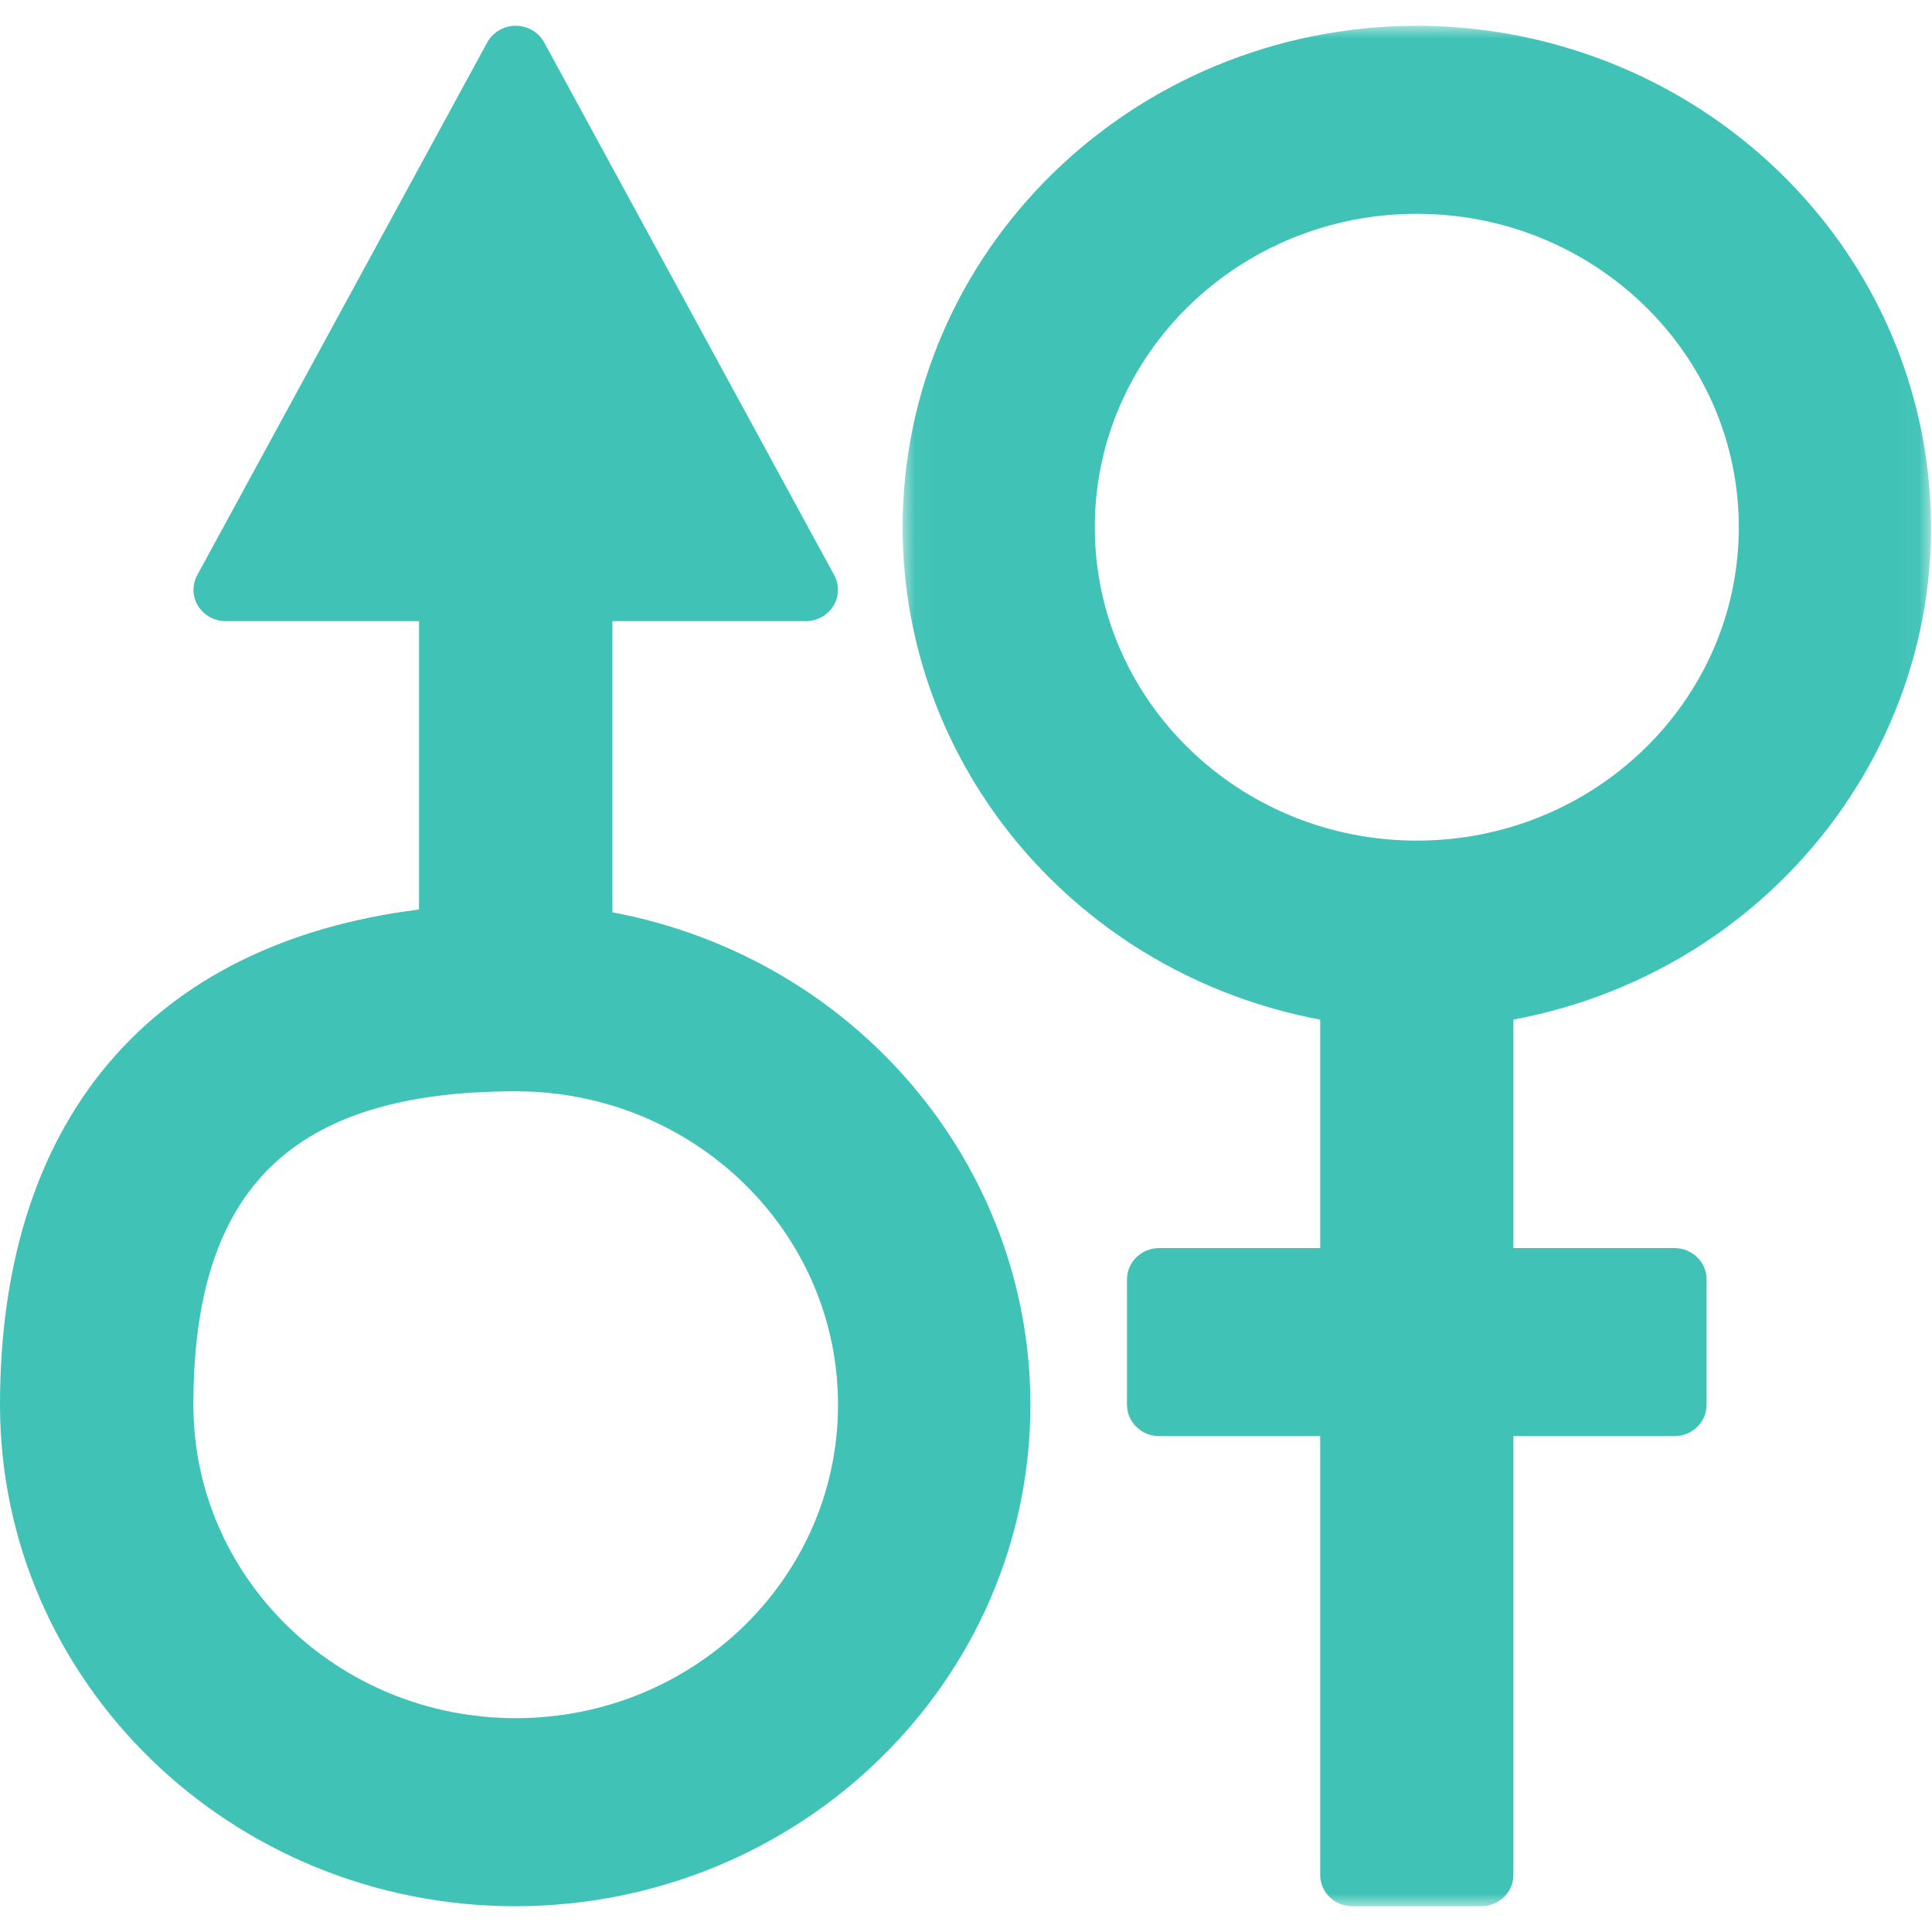 <?xml version="1.0" encoding="UTF-8"?>
<svg width="75px" height="75px" viewBox="0 0 75 75" version="1.1" xmlns="http://www.w3.org/2000/svg" xmlns:xlink="http://www.w3.org/1999/xlink">
    <!-- Generator: Sketch 61.2 (89653) - https://sketch.com -->
    <title>hormonal-imbalances</title>
    <desc>Created with Sketch.</desc>
    <defs>
        <polygon id="path-1" points="0.04 0 39.964 0 39.964 73 0.04 73"></polygon>
    </defs>
    <g id="hormonal-imbalances" stroke="none" stroke-width="1" fill="none" fill-rule="evenodd">
        <g id="Group-6" transform="translate(0, 1)">
            <g id="Group-3" transform="translate(35, 0)">
                <mask id="mask-2" fill="white">
                    <use xlink:href="#path-1"></use>
                </mask>
                <g id="Clip-2"></g>
                <path d="M20,31.633 C13.098,31.633 7.5,26.186 7.5,19.467 C7.5,12.747 13.098,7.3 20,7.3 C26.902,7.3 32.5,12.747 32.5,19.467 C32.5,26.186 26.902,31.633 20,31.633 M20,0 C8.954,0.022 0.019,8.755 0.04,19.506 C0.06,28.819 6.854,36.815 16.25,38.581 L16.25,47.45 L10,47.45 C9.309,47.45 8.75,47.994 8.75,48.667 L8.75,53.533 C8.75,54.206 9.309,54.75 10,54.75 L16.25,54.75 L16.25,71.783 C16.25,72.456 16.809,73 17.5,73 L22.5,73 C23.191,73 23.75,72.456 23.75,71.783 L23.75,54.75 L30,54.75 C30.691,54.75 31.25,54.206 31.25,53.533 L31.25,48.667 C31.25,47.994 30.691,47.45 30,47.45 L23.75,47.45 L23.75,38.581 C34.596,36.543 41.691,26.334 39.597,15.778 C37.784,6.632 29.569,0.019 20,0" id="Fill-1" fill="#40C2B6" mask="url(#mask-2)"></path>
            </g>
            <path d="M20.02,41.364 C26.931,41.364 32.532,46.812 32.532,53.532 C32.532,60.251 26.931,65.699 20.02,65.699 C13.109,65.699 7.507,60.251 7.507,53.532 C7.507,45.112 11.361,41.364 20.02,41.364 M20.02,73 C31.076,72.978 40.021,64.245 40,53.493 C39.98,44.178 33.179,36.182 23.774,34.416 L23.774,23.113 L31.281,23.113 C31.972,23.111 32.531,22.565 32.53,21.893 C32.529,21.694 32.479,21.499 32.382,21.324 L21.121,0.639 C20.793,0.048 20.034,-0.173 19.426,0.146 C19.212,0.259 19.034,0.43 18.919,0.639 L7.658,21.324 C7.332,21.918 7.564,22.654 8.174,22.97 C8.355,23.063 8.555,23.113 8.759,23.113 L16.266,23.113 L16.266,34.307 C5.881,35.609 0,42.435 0,53.532 C0,64.284 8.964,73 20.02,73" id="Fill-4" fill="#40C2B6"></path>
        </g>
    </g>
</svg>